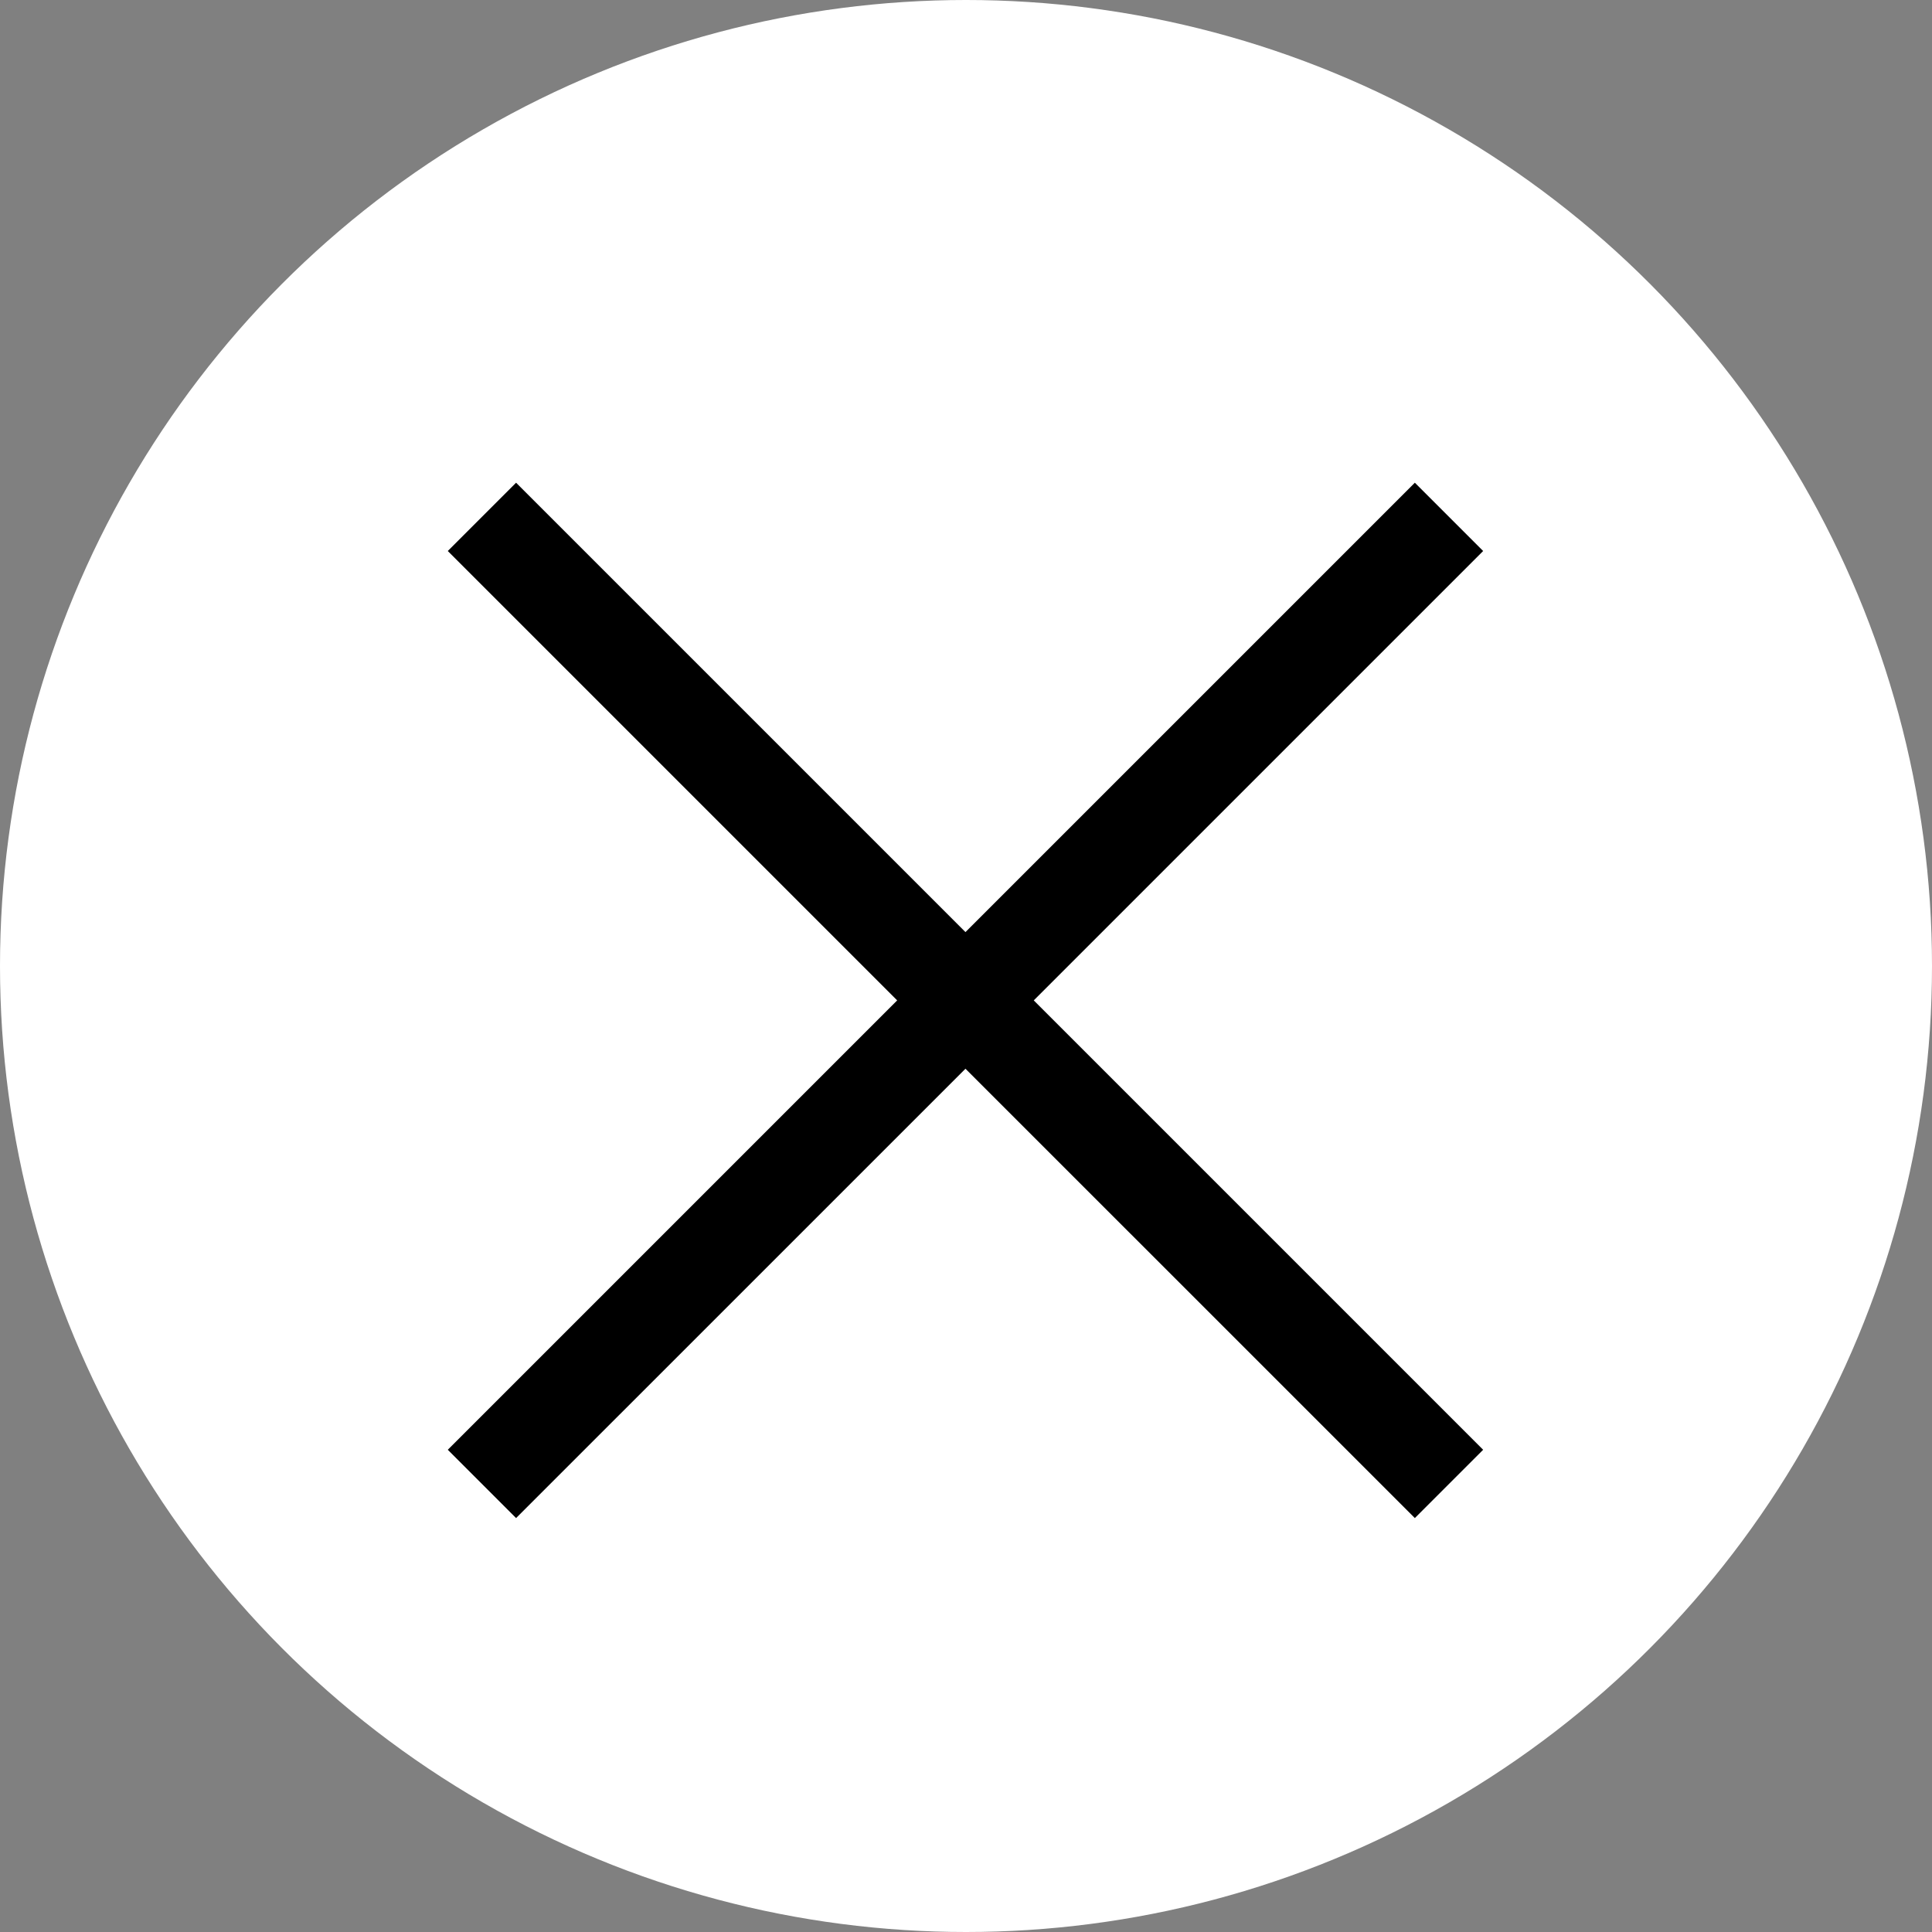 <?xml version="1.0" encoding="UTF-8"?> <svg xmlns="http://www.w3.org/2000/svg" width="40" height="40" viewBox="0 0 40 40" fill="none"><rect x="0" y="0" width="40" height="40" fill="#808080" stroke="none"/> <circle cx="20" cy="20" r="20" fill="white"></circle> <path fill-rule="evenodd" clip-rule="evenodd" d="M18.575 20.712L9.271 30.016L10.685 31.43L19.989 22.127L29.293 31.43L30.707 30.016L21.403 20.712L30.707 11.408L29.293 9.994L19.989 19.298L10.685 9.994L9.271 11.408L18.575 20.712Z" fill="black"></path> </svg> 